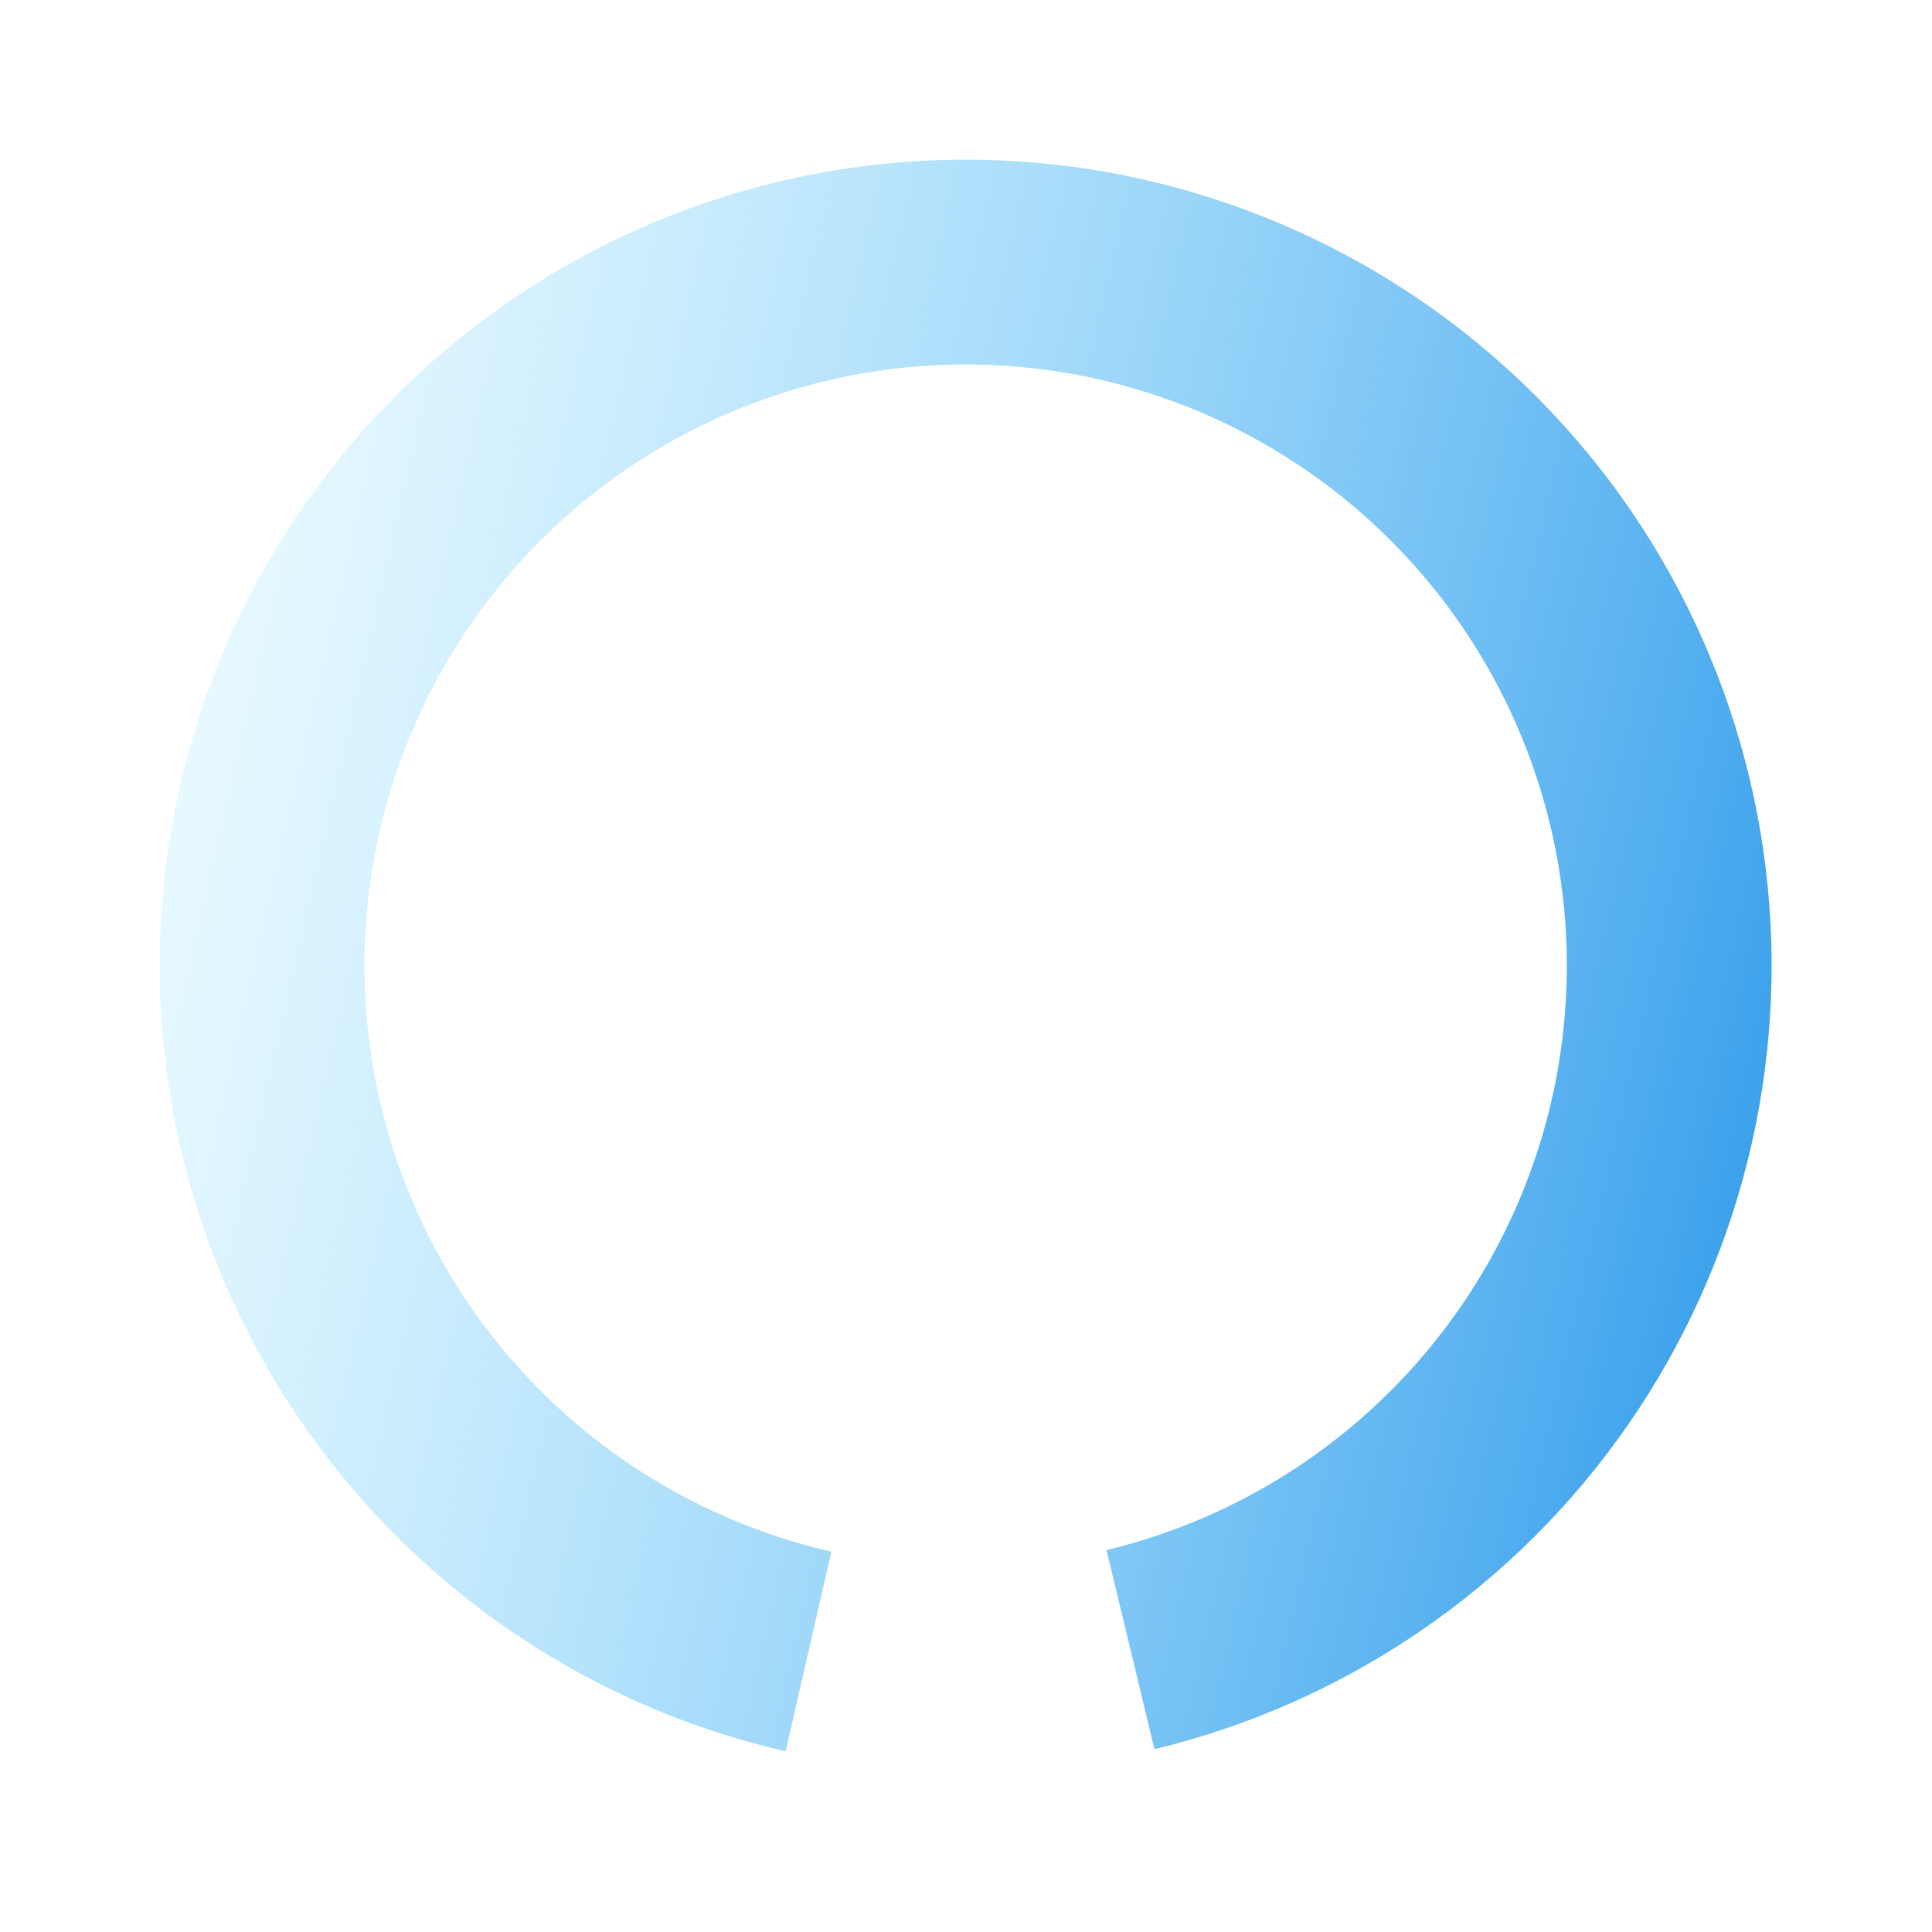 <?xml version="1.0" encoding="UTF-8"?> <svg xmlns="http://www.w3.org/2000/svg" width="639" height="639" viewBox="0 0 639 639" fill="none"> <path d="M259.839 579.218C196.108 564.615 139.966 527.098 102.09 473.803C64.214 420.508 47.246 355.152 54.412 290.163C61.578 225.173 92.378 165.084 140.956 121.322C189.534 77.56 252.501 53.177 317.883 52.81C383.265 52.443 446.502 76.117 495.568 119.332C544.634 162.546 576.107 222.286 584.002 287.19C591.897 352.095 575.663 417.638 538.388 471.354C501.113 525.071 445.395 563.216 381.832 578.533L365.965 512.692C413.379 501.266 454.941 472.812 482.746 432.743C510.551 392.674 522.66 343.783 516.771 295.368C510.882 246.953 487.405 202.391 450.805 170.156C414.205 137.921 367.034 120.261 318.263 120.535C269.492 120.809 222.523 138.997 186.287 171.641C150.051 204.285 127.075 249.108 121.73 297.585C116.385 346.063 129.042 394.815 157.295 434.57C185.548 474.324 227.427 502.309 274.966 513.203L259.839 579.218Z" fill="url(#paint0_linear)"></path> <defs> <linearGradient id="paint0_linear" x1="579.218" y1="378.919" x2="59.54" y2="259.839" gradientUnits="userSpaceOnUse"> <stop stop-color="#3DA2EC"></stop> <stop offset="1" stop-color="#7BD7FF" stop-opacity="0.18"></stop> </linearGradient> </defs> </svg> 